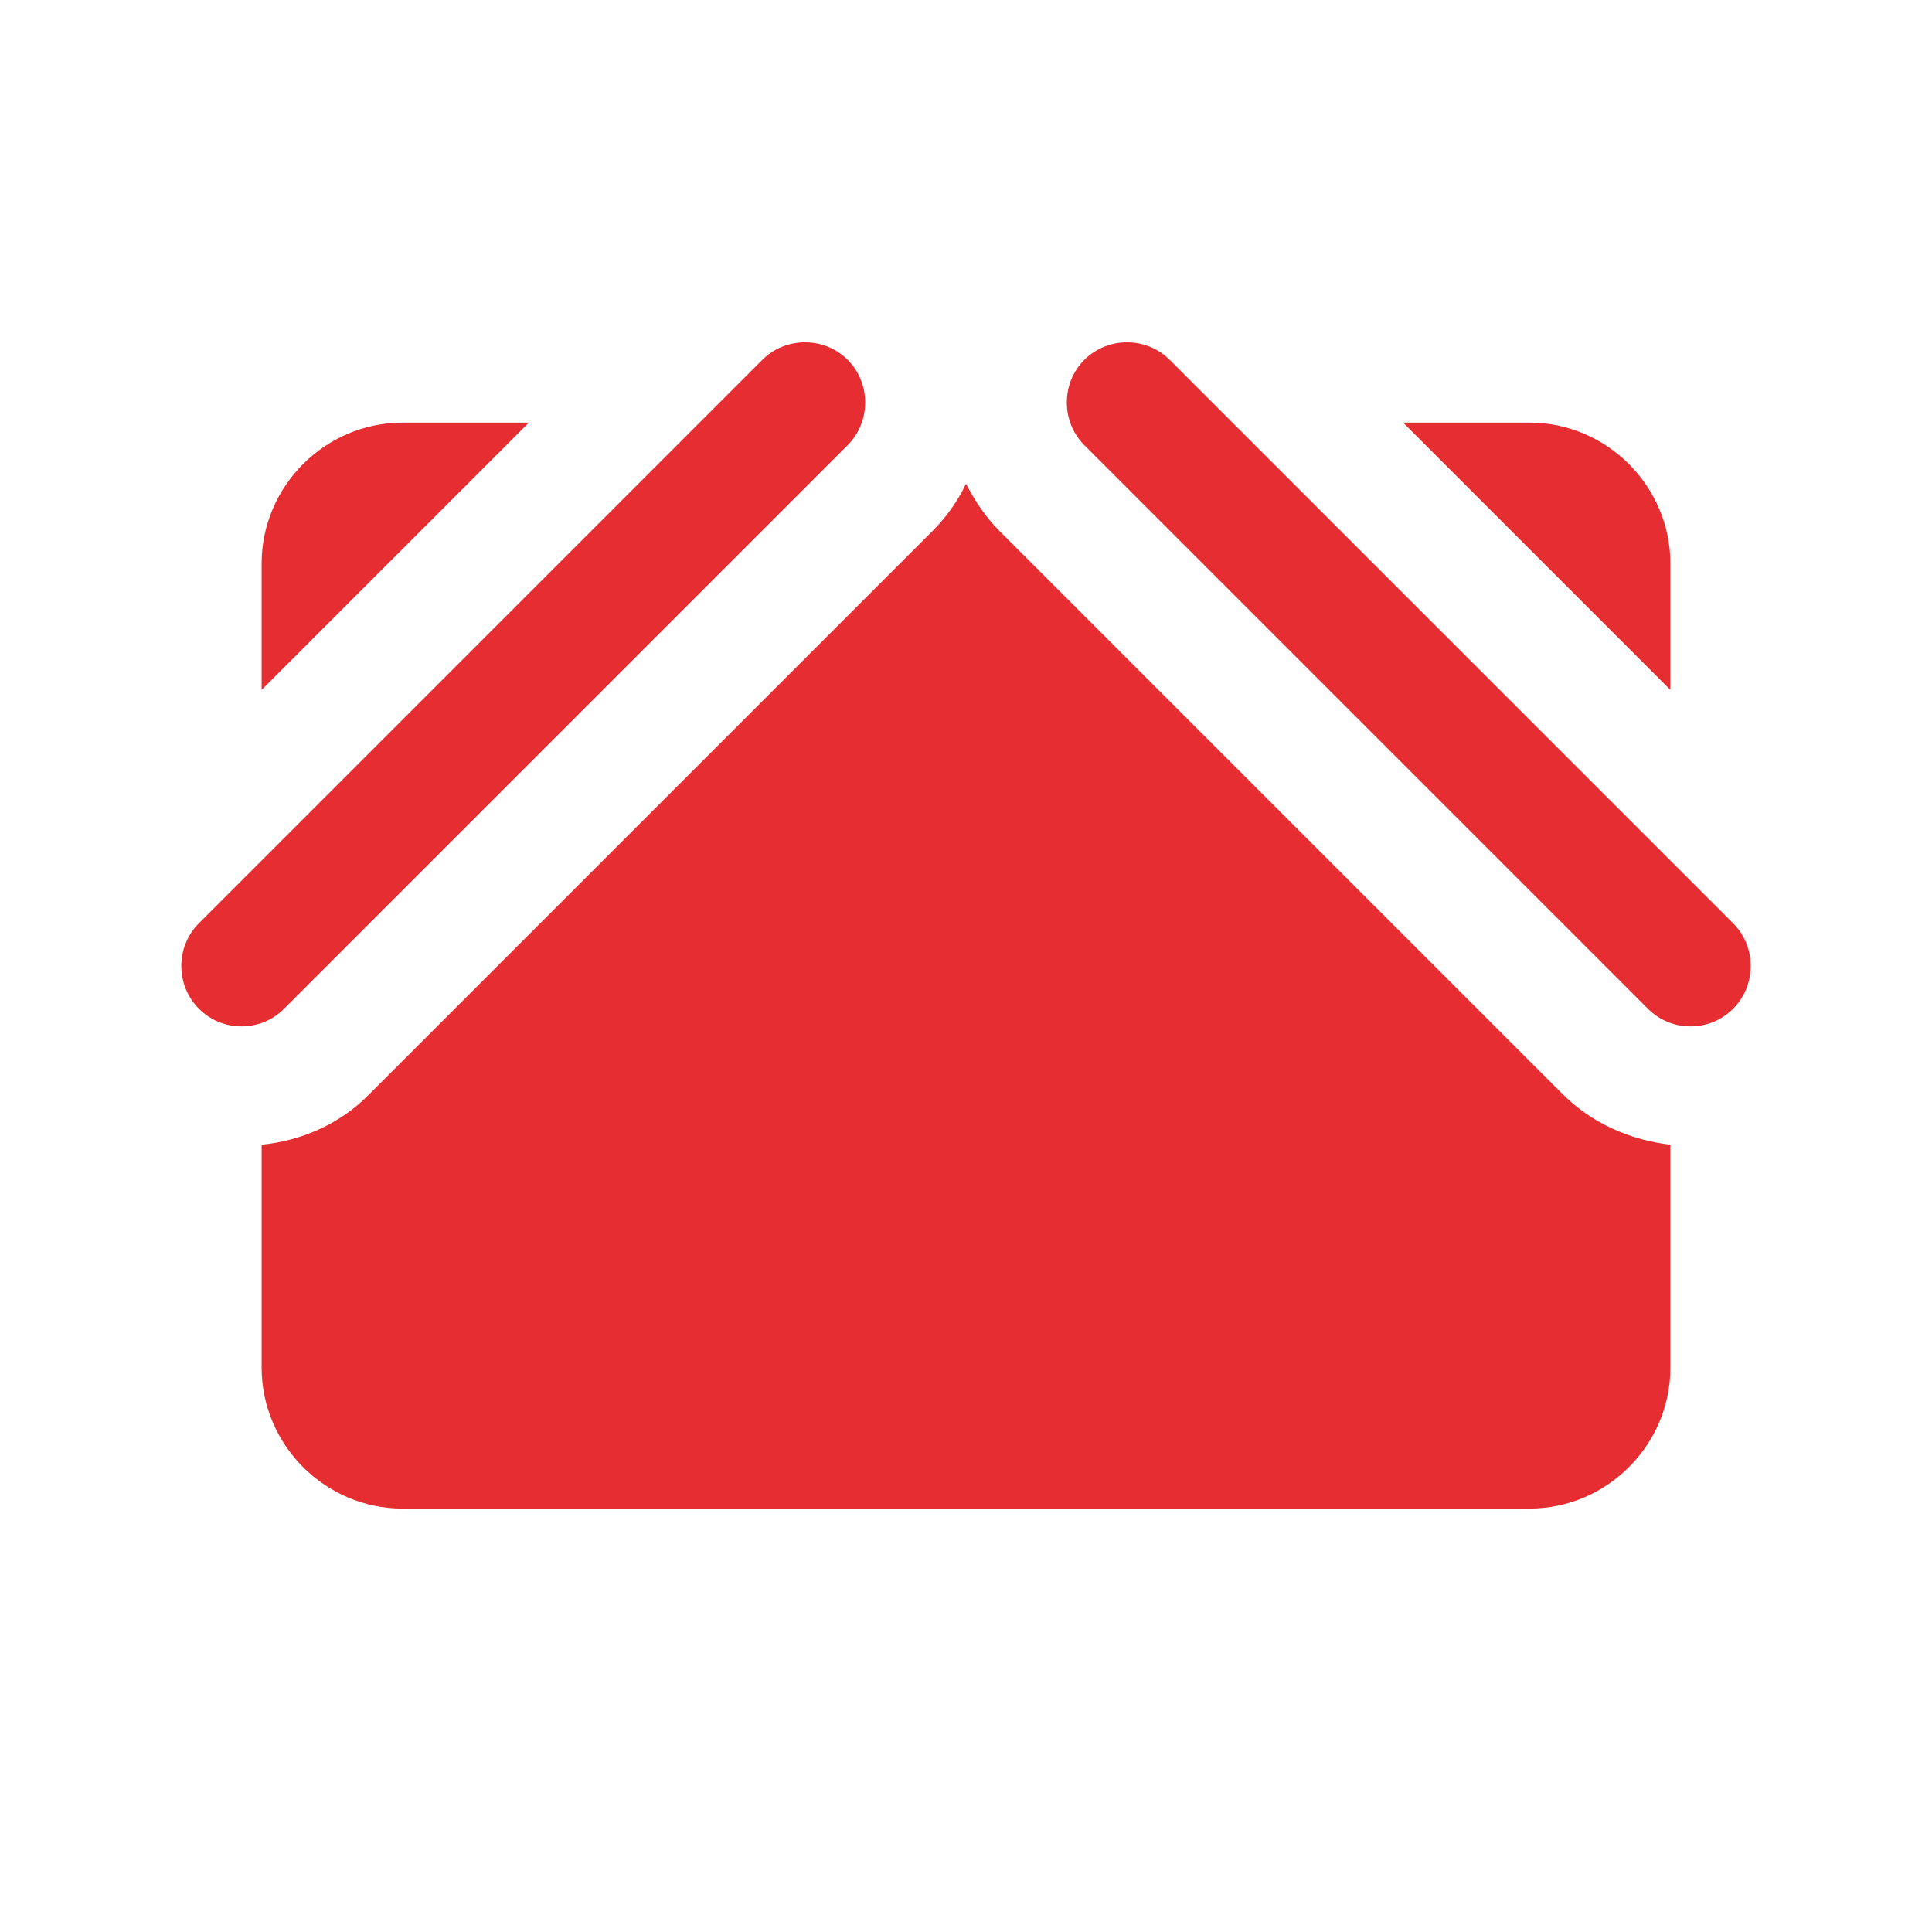 <?xml version="1.0" encoding="UTF-8"?>
<svg xmlns="http://www.w3.org/2000/svg" viewBox="0 0 24 24">
    <g fill="#e62d31">
        <path
            d="M10.53,5.53c.29-.29,.29-.77,0-1.06s-.77-.29-1.06,0L2.47,11.47c-.29,.29-.29,.77,0,1.06,.15,.15,.34,.22,.53,.22s.38-.07,.53-.22l7-7Z" />
        <path d="M5,5.25c-.96,0-1.75,.79-1.75,1.75v1.57l3.32-3.32h-1.57Z" />
        <path
            d="M21.53,11.47l-7-7c-.29-.29-.77-.29-1.06,0s-.29,.77,0,1.06l7,7c.15,.15,.34,.22,.53,.22s.38-.07,.53-.22c.29-.29,.29-.77,0-1.06Z" />
        <path d="M20.75,7c0-.96-.79-1.75-1.75-1.75h-1.57l3.32,3.32v-1.57Z" />
        <path
            d="M12.41,6.59c-.17-.17-.3-.37-.41-.58-.1,.21-.24,.41-.41,.58l-7,7c-.36,.37-.84,.58-1.34,.63v2.77c0,.96,.79,1.75,1.75,1.75h14c.96,0,1.75-.79,1.75-1.75v-2.77c-.51-.06-.98-.27-1.34-.63l-7-7Z" />
    </g>
</svg>